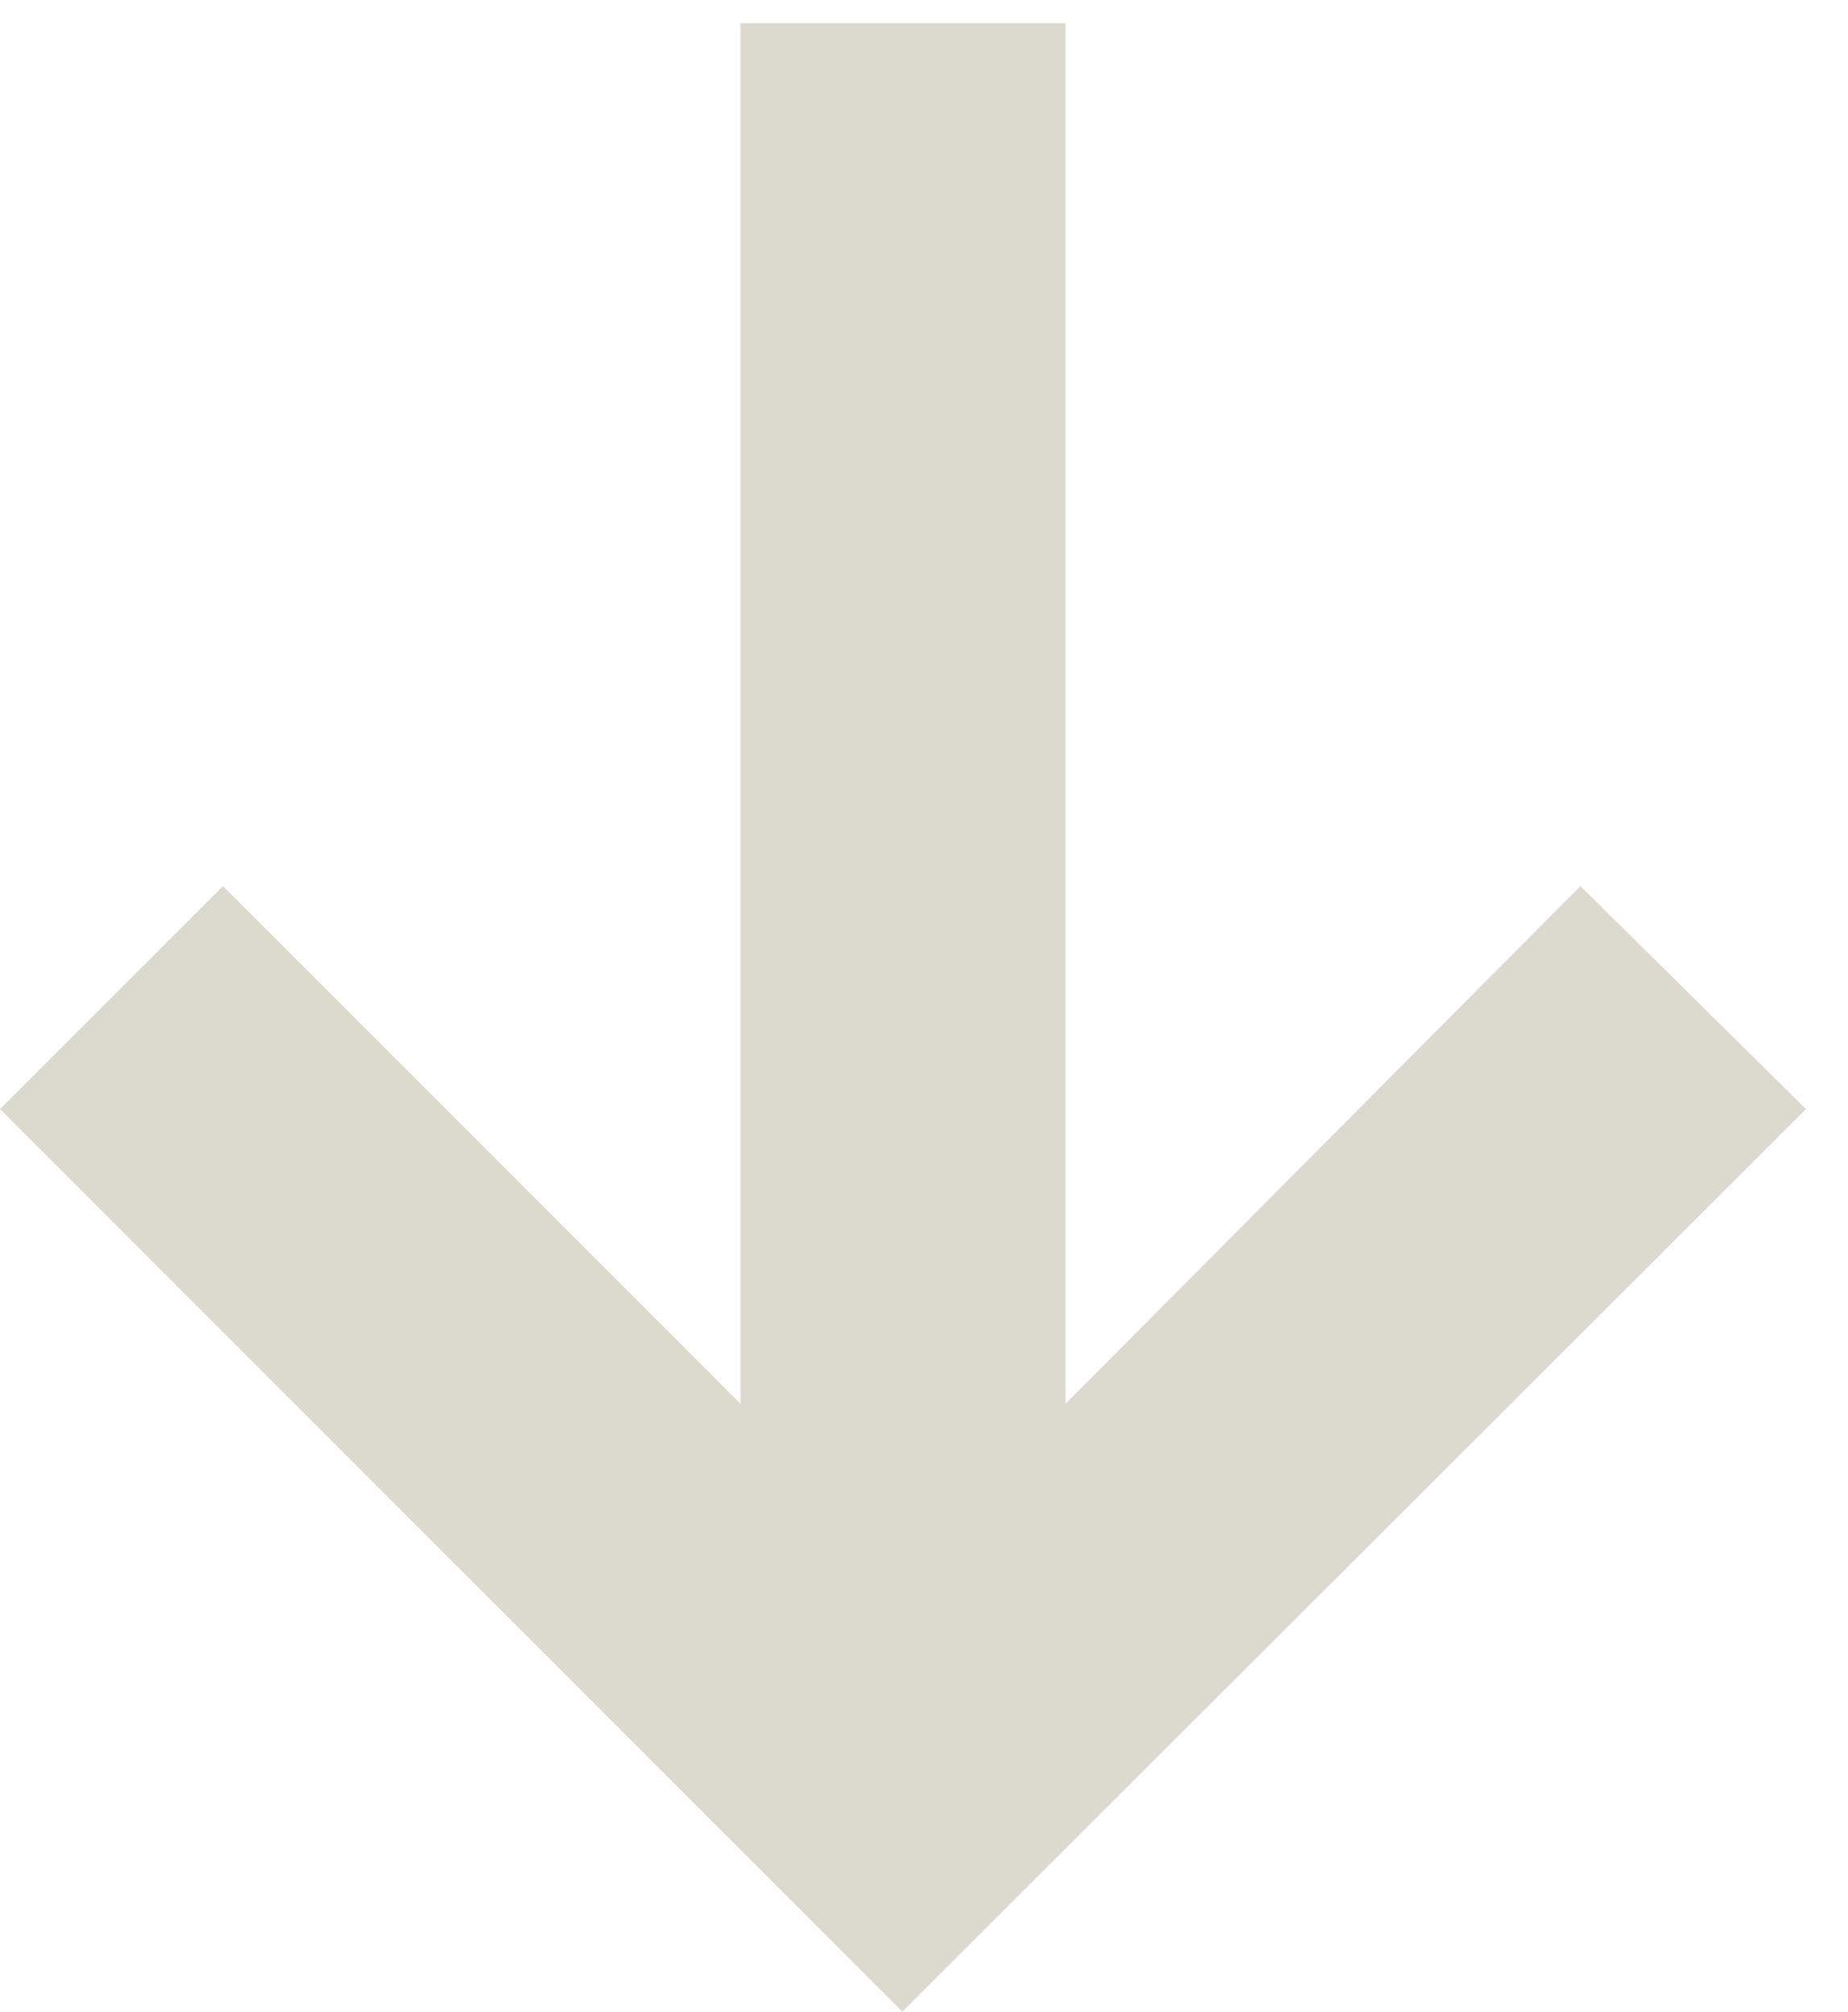 <svg width="34" height="37" viewBox="0 0 34 37" fill="none" xmlns="http://www.w3.org/2000/svg">
<path d="M19.605 0.428L19.605 25.818L29.077 16.297L33.227 20.398L16.602 37L1.45135e-06 20.398L4.102 16.297L13.623 25.818L13.623 0.428L19.605 0.428Z" fill="#DCD9CE"/>
</svg>
